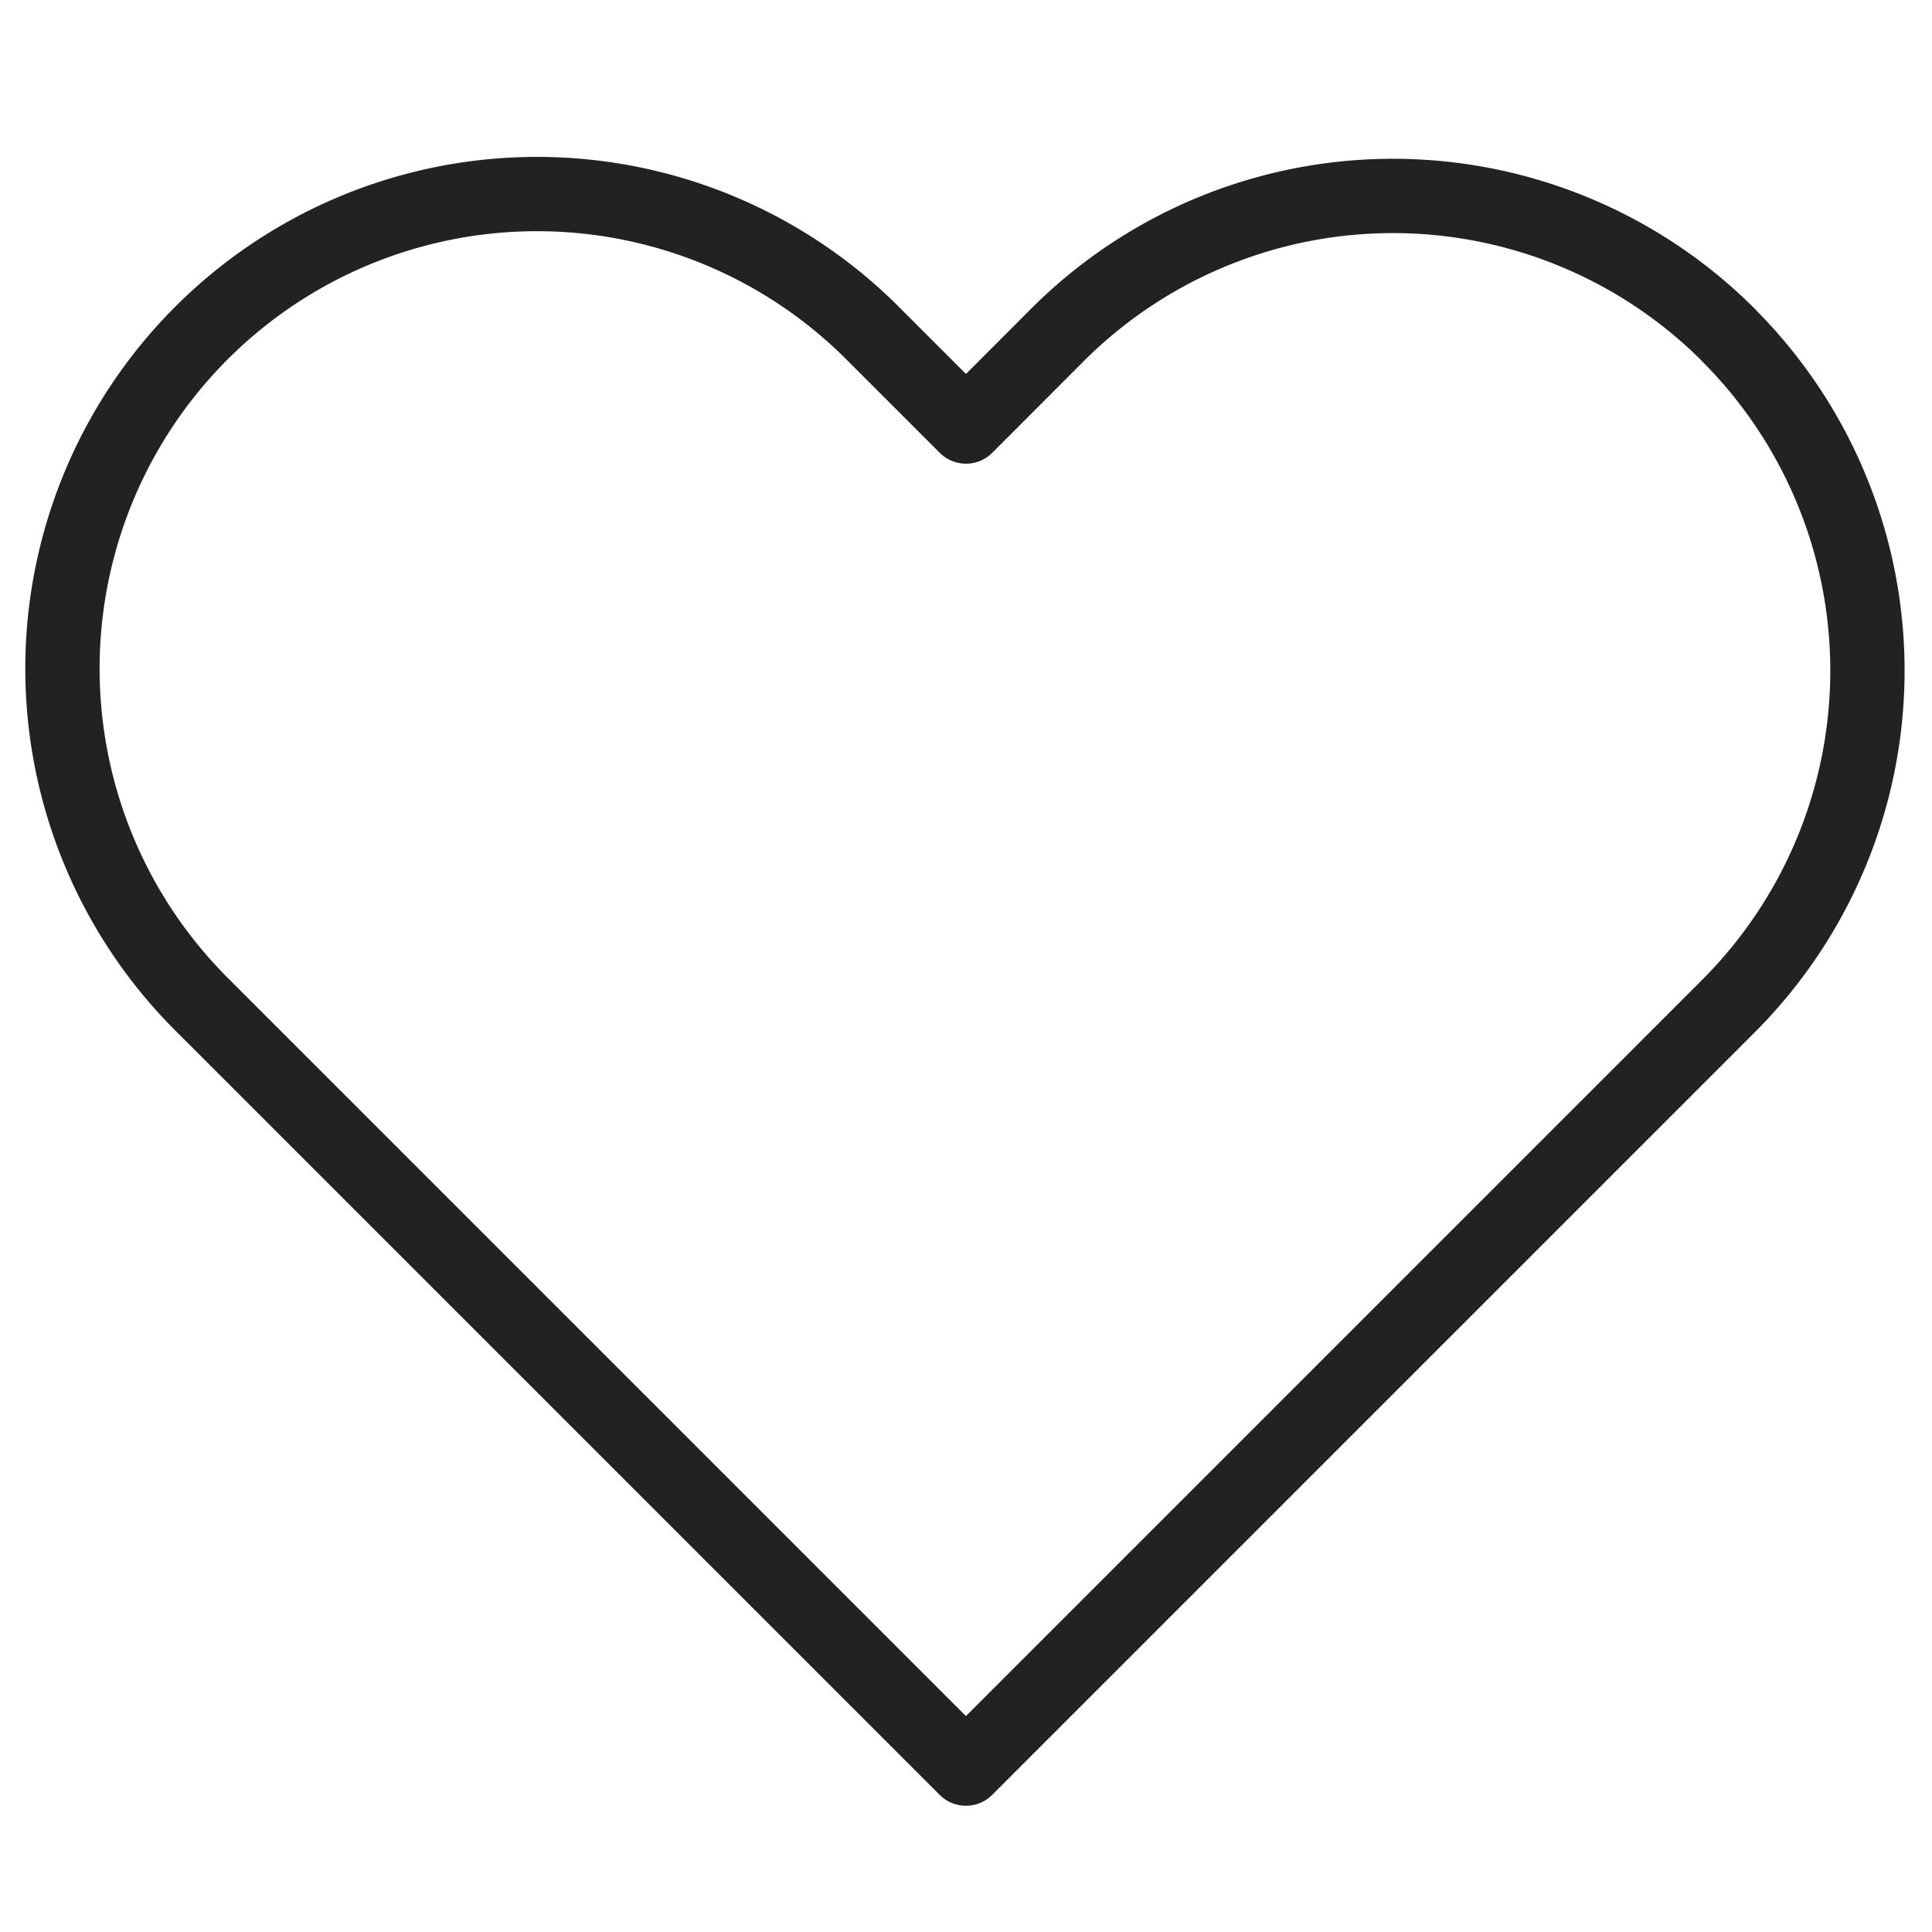 <svg xmlns="http://www.w3.org/2000/svg" width="26" height="26" viewBox="0 0 26 26">
  <g id="icon_favorite" transform="translate(-1300 -26.187)">
    <rect id="長方形_1969" data-name="長方形 1969" width="26" height="26" transform="translate(1300 26.187)" fill="none"/>
    <path id="Icon_feather-heart" data-name="Icon feather-heart" d="M24.716,6.368a6.384,6.384,0,0,0-9.031,0L14.455,7.6l-1.23-1.23A6.386,6.386,0,1,0,4.193,15.4l1.23,1.23,9.031,9.031,9.031-9.031,1.23-1.23a6.384,6.384,0,0,0,0-9.031Z" transform="translate(1298.545 24.327)" fill="none" stroke="#222" stroke-linecap="round" stroke-linejoin="round" stroke-width="1"/>
  </g>
</svg>
